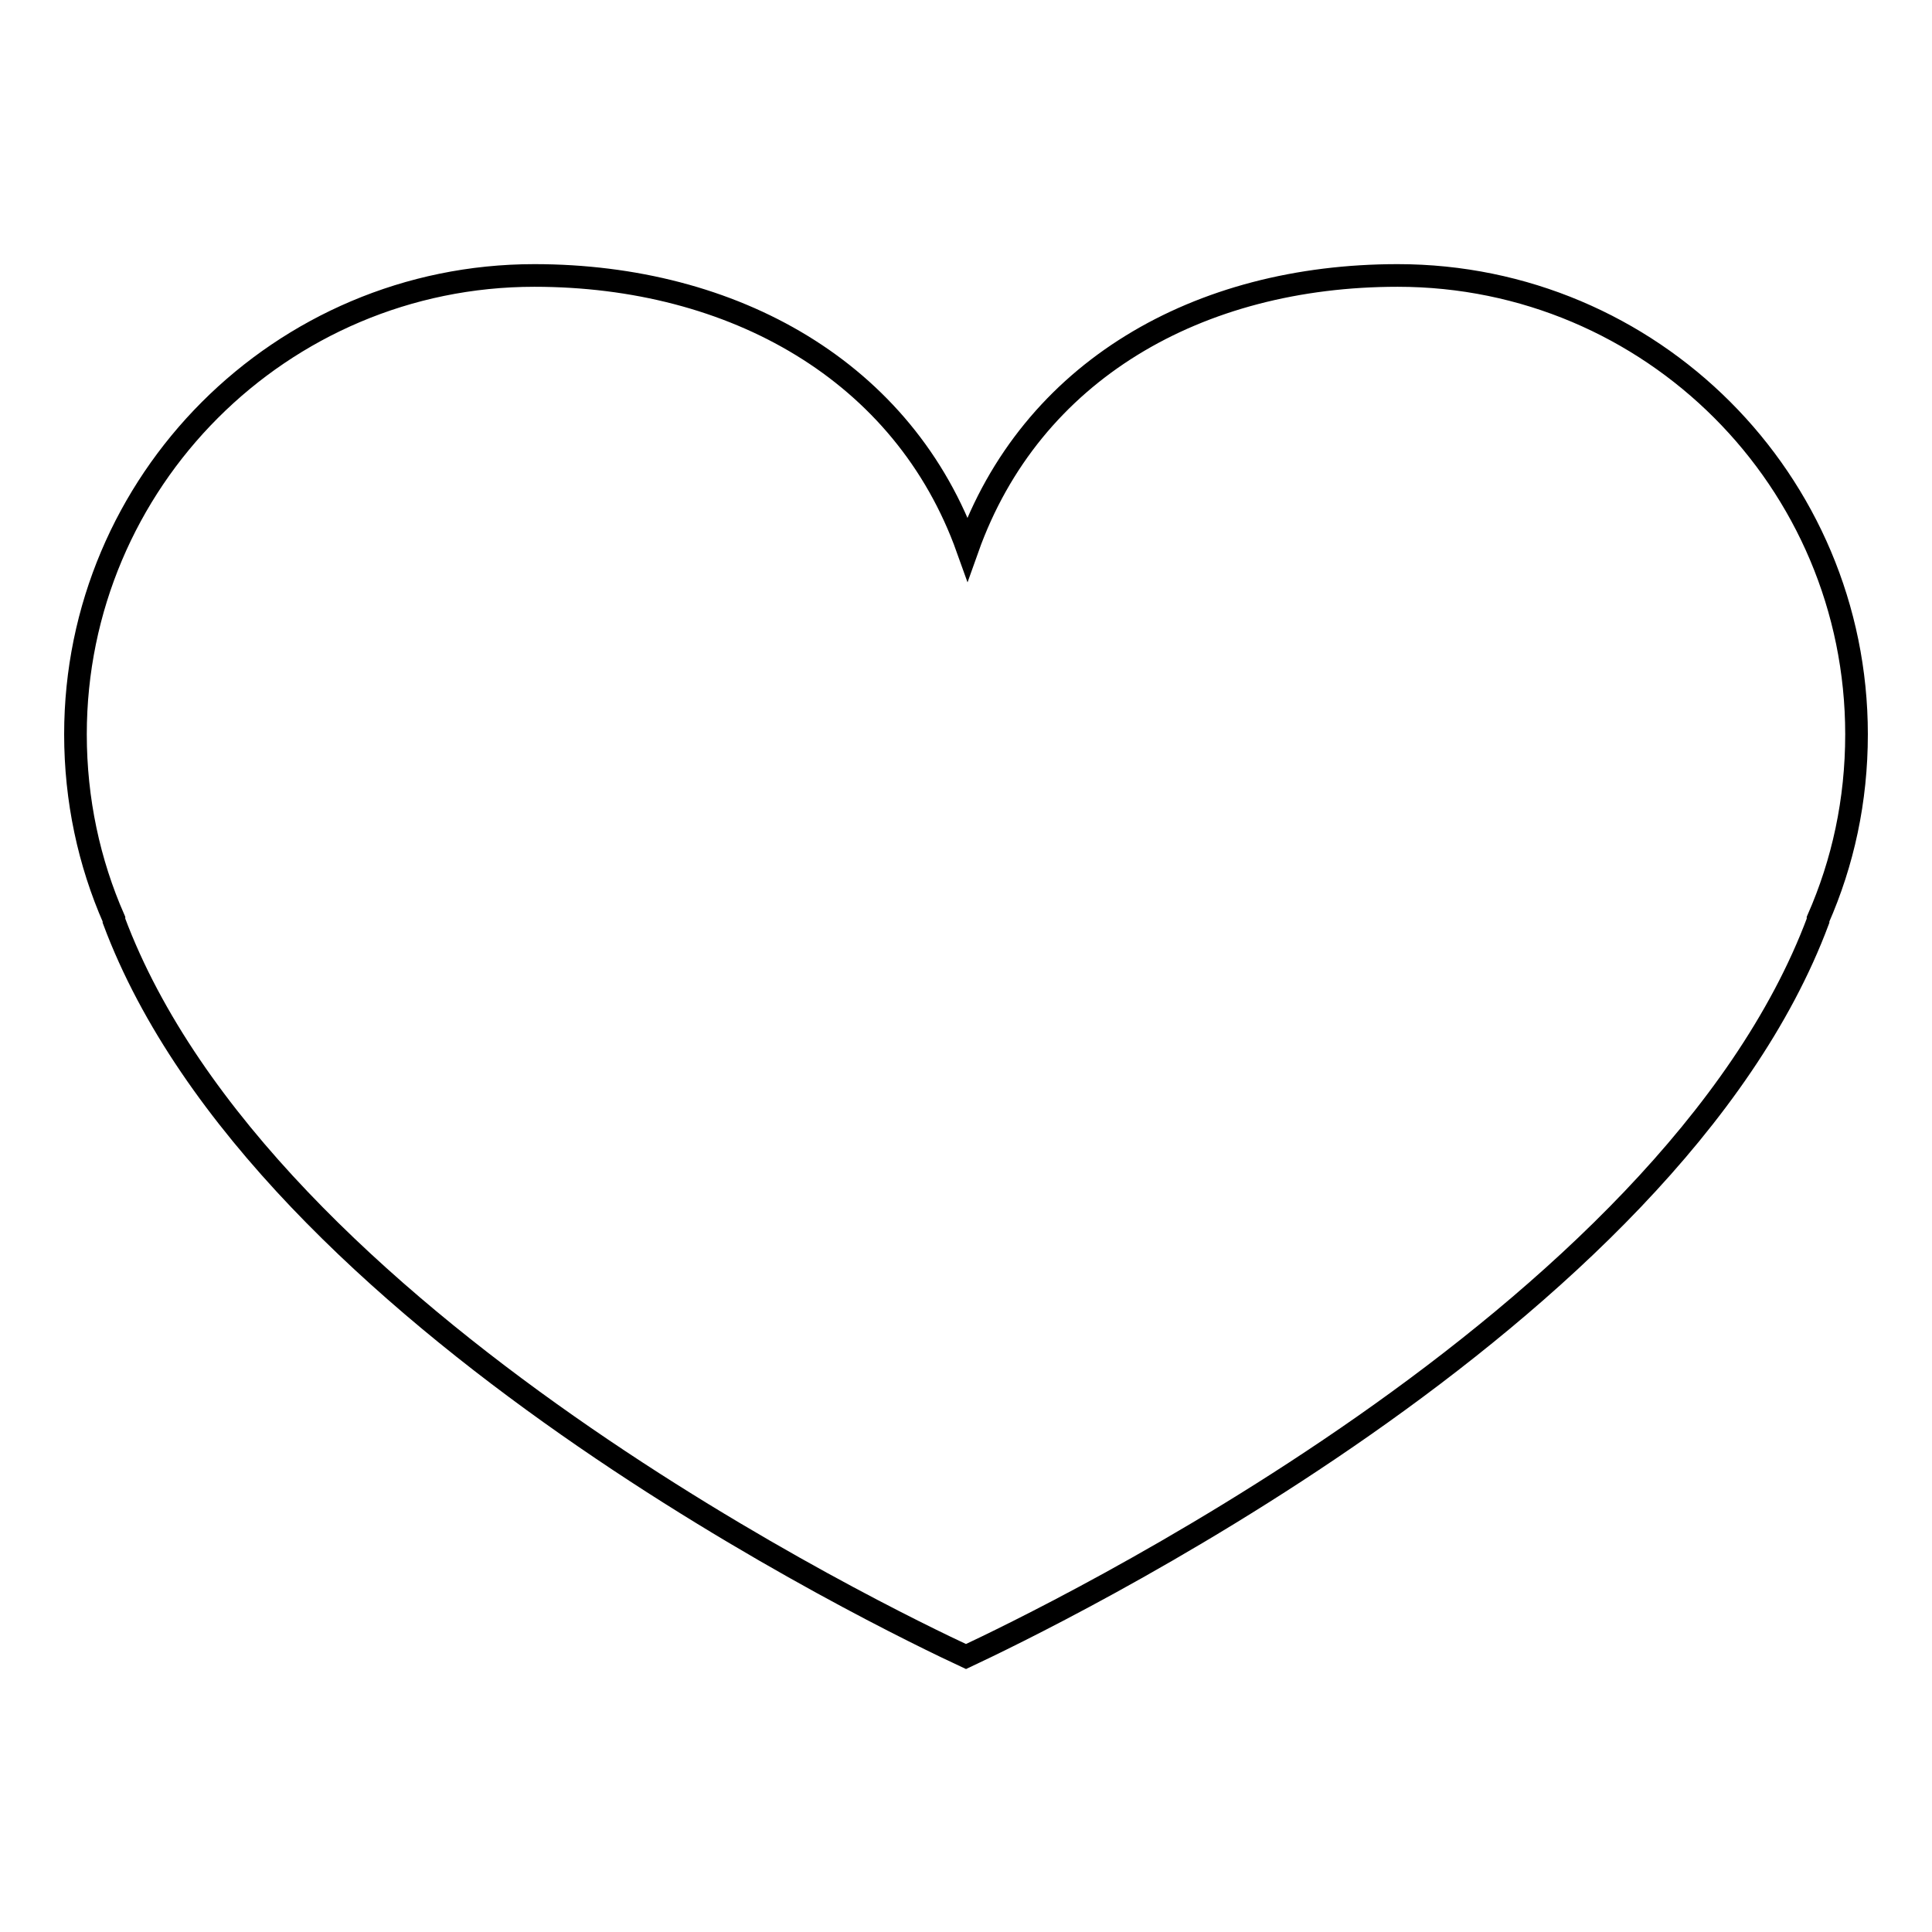 <?xml version="1.0" encoding="utf-8"?>
<!-- Svg Vector Icons : http://www.onlinewebfonts.com/icon -->
<!DOCTYPE svg PUBLIC "-//W3C//DTD SVG 1.1//EN" "http://www.w3.org/Graphics/SVG/1.1/DTD/svg11.dtd">
<svg version="1.1" xmlns="http://www.w3.org/2000/svg" xmlns:xlink="http://www.w3.org/1999/xlink" x="0px" y="0px" viewBox="0 0 256 256" enable-background="new 0 0 256 256" xml:space="preserve">
<g><g><path stroke-width="3" fill-opacity="0" stroke="#000000"  d="M70.8,36.5C37.2,36.5,10,63.8,10,97.3c0,8.7,1.8,17,5.1,24.5v0.2c19.8,53,102.8,92.8,112.9,97.5c10-4.7,93.1-44.5,112.9-97.5c0-0.1,0-0.1,0-0.2c3.3-7.5,5.1-15.7,5.1-24.5c0-33.6-27.2-60.8-60.8-60.8c-26.4,0-48.6,12.6-57,36.2C119.8,49.2,97.2,36.5,70.8,36.5L70.8,36.5z"/></g></g>
</svg>